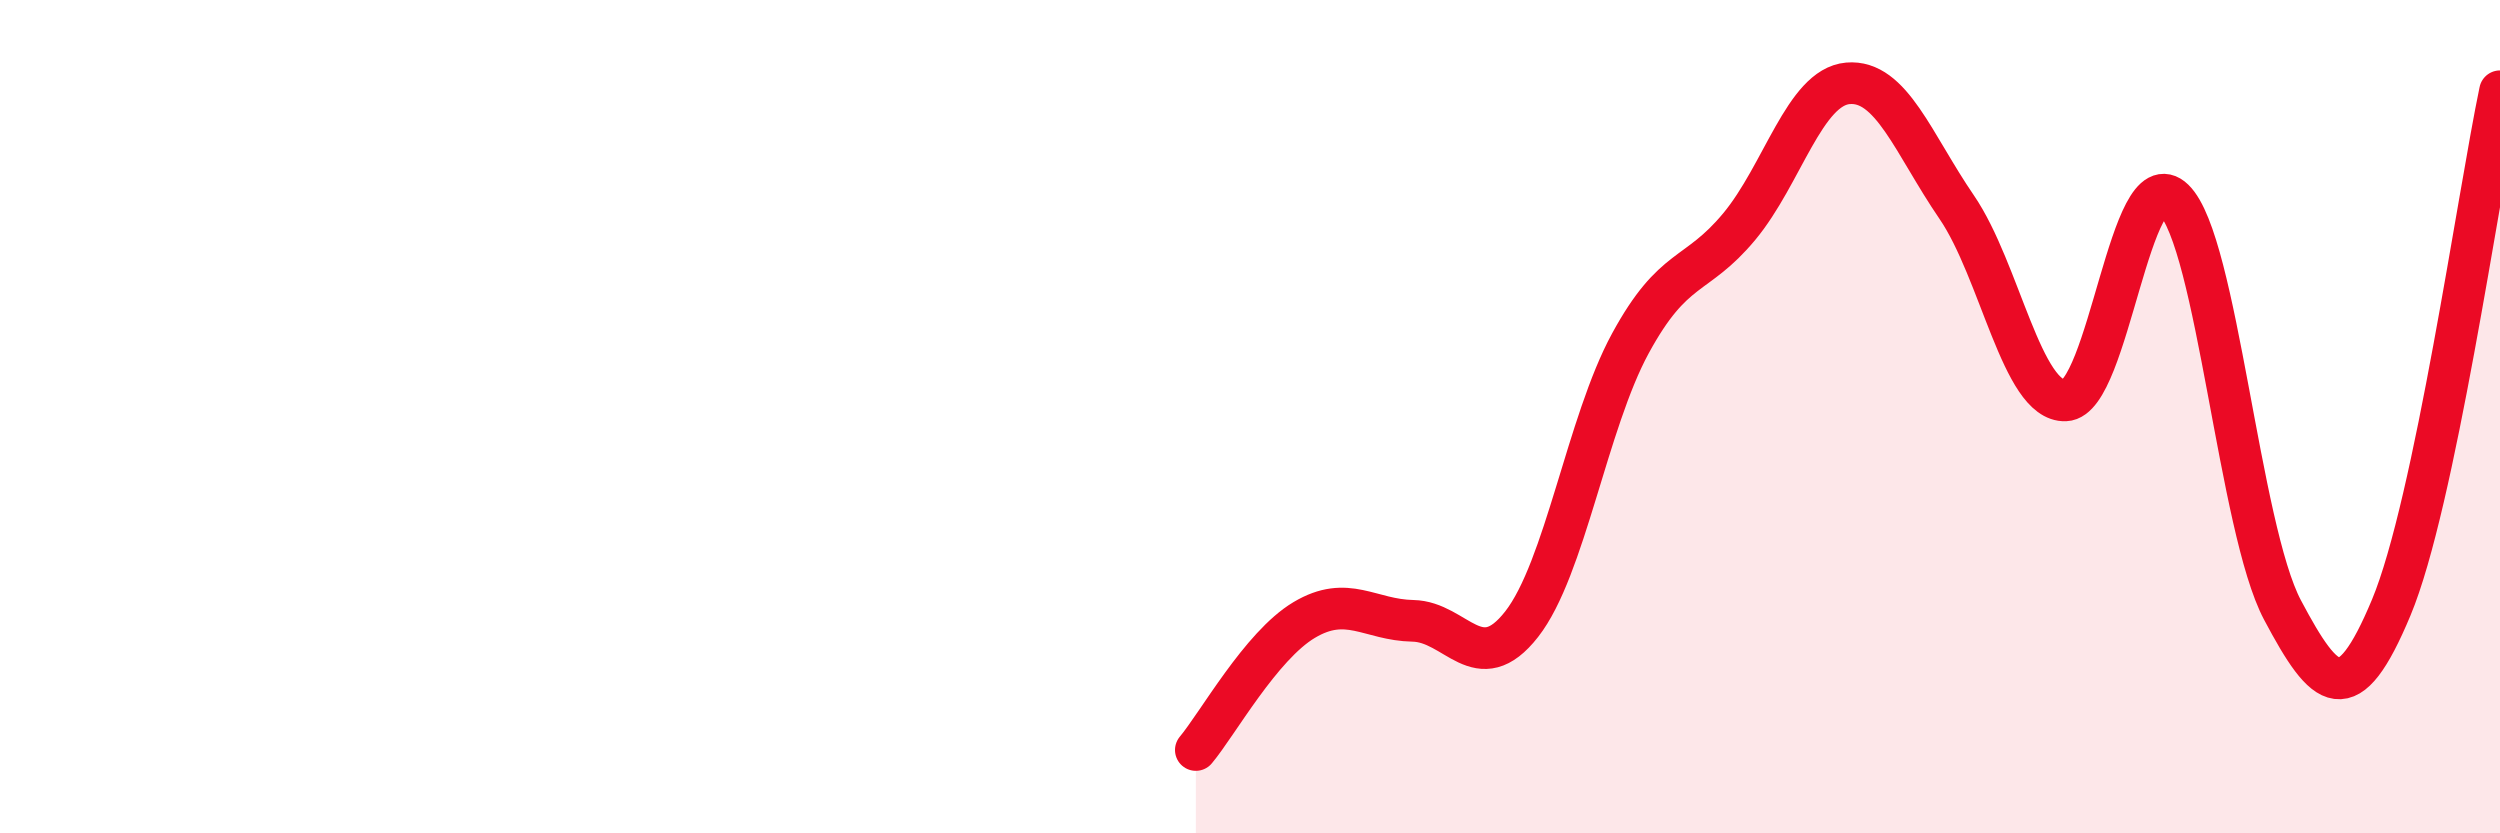 
    <svg width="60" height="20" viewBox="0 0 60 20" xmlns="http://www.w3.org/2000/svg">
      <path
        d="M 28.7,18 C 29.22,17.38 30.26,15.5 31.3,14.88 C 32.34,14.26 32.87,14.88 33.91,14.9 C 34.95,14.92 35.48,16.31 36.52,14.98 C 37.56,13.65 38.09,10.15 39.13,8.24 C 40.17,6.33 40.7,6.69 41.74,5.44 C 42.78,4.19 43.31,2.09 44.35,2 C 45.39,1.91 45.92,3.45 46.96,4.97 C 48,6.49 48.53,9.65 49.57,9.61 C 50.61,9.57 51.13,3.78 52.17,4.79 C 53.21,5.8 53.74,12.68 54.78,14.64 C 55.82,16.6 56.35,17.07 57.39,14.58 C 58.43,12.09 59.48,4.67 60,2.19L60 20L28.7 20Z"
        fill="#EB0A25"
        opacity="0.1"
        stroke-linecap="round"
        stroke-linejoin="round"
      />
      <path
        d="M 28.7,18 C 29.22,17.38 30.26,15.5 31.3,14.88 C 32.34,14.26 32.87,14.88 33.91,14.9 C 34.95,14.92 35.48,16.31 36.52,14.98 C 37.56,13.65 38.09,10.15 39.13,8.24 C 40.17,6.33 40.7,6.69 41.74,5.44 C 42.78,4.19 43.31,2.09 44.35,2 C 45.39,1.91 45.92,3.45 46.96,4.97 C 48,6.49 48.53,9.65 49.57,9.61 C 50.61,9.57 51.13,3.78 52.17,4.79 C 53.21,5.8 53.74,12.68 54.78,14.64 C 55.82,16.6 56.35,17.07 57.39,14.58 C 58.43,12.09 59.48,4.67 60,2.19"
        stroke="#EB0A25"
        stroke-width="1"
        fill="none"
        stroke-linecap="round"
        stroke-linejoin="round"
      />
    </svg>
  
